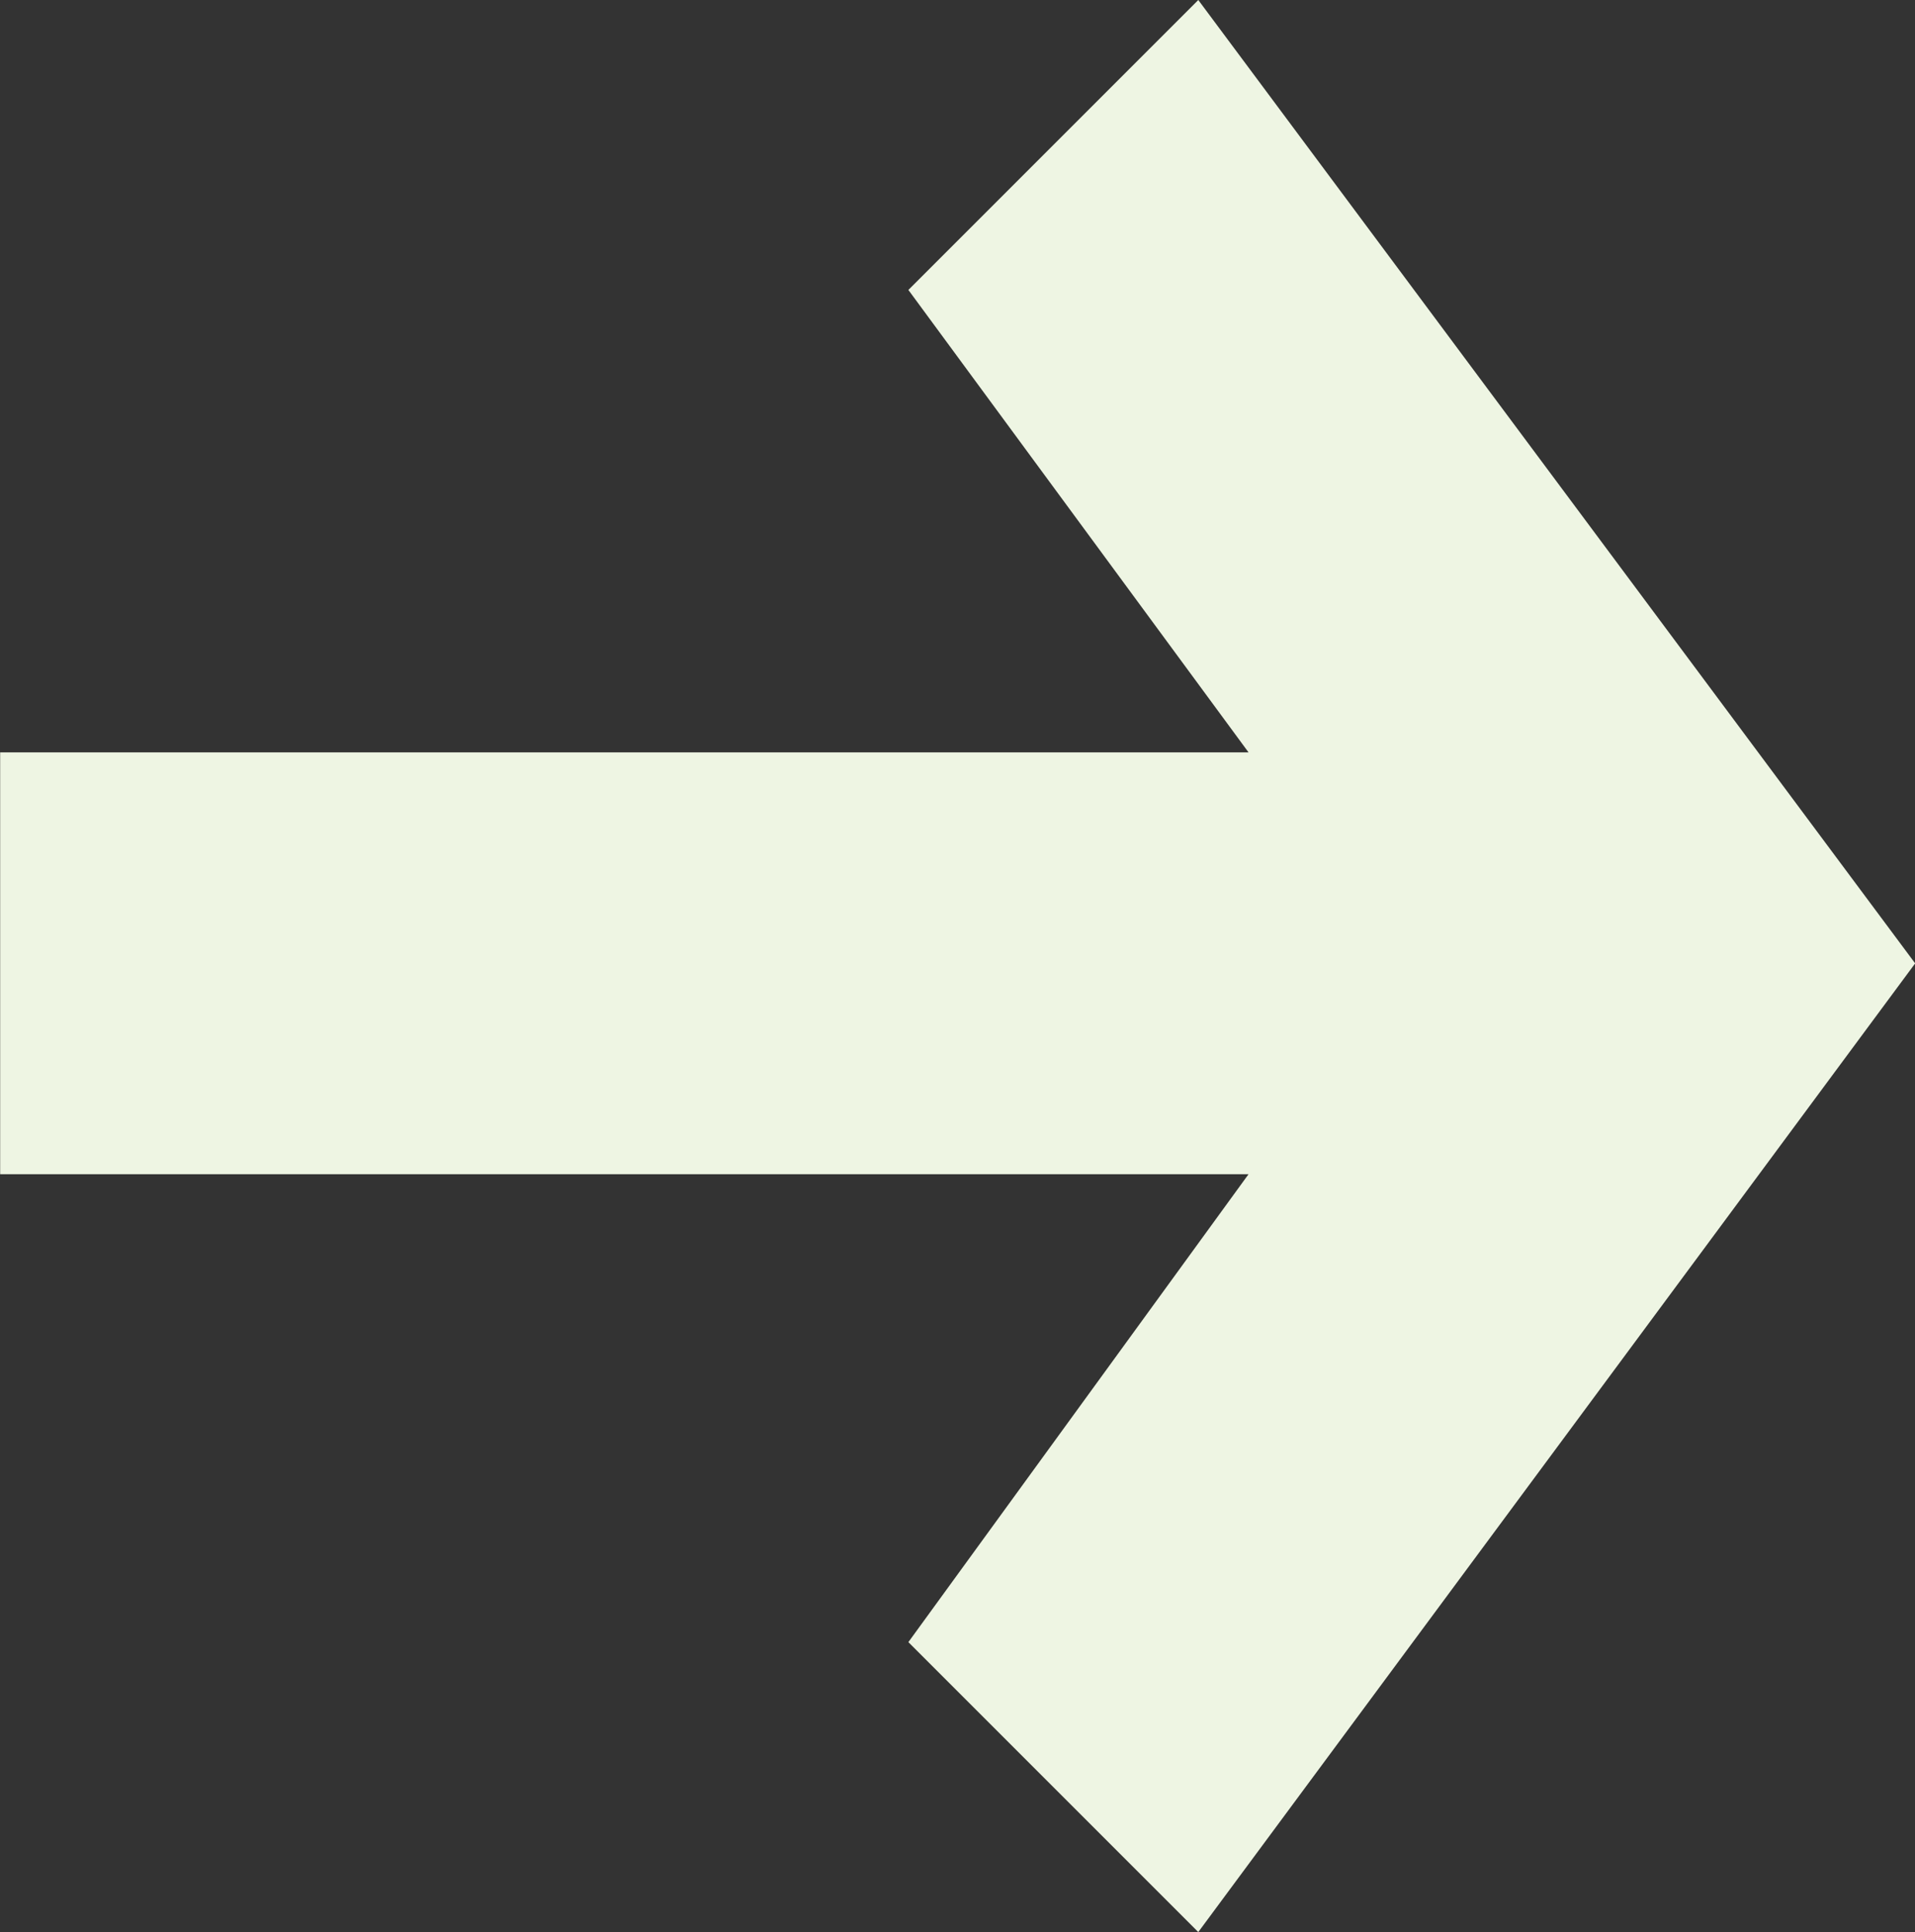 <svg xmlns="http://www.w3.org/2000/svg" width="11.89" height="11.995">
    <rect width="100%" height="100%" fill="#333333" stroke="none"/>
    <path data-name="Path 1441" d="M4.705 7.751 1.8 5.639 0 7.439l6.014 4.451 5.981-4.451-1.8-1.8-2.871 2.112V0H4.705z" transform="rotate(-90 5.998 5.997)" style="fill:#eef5e3"/>
</svg>
